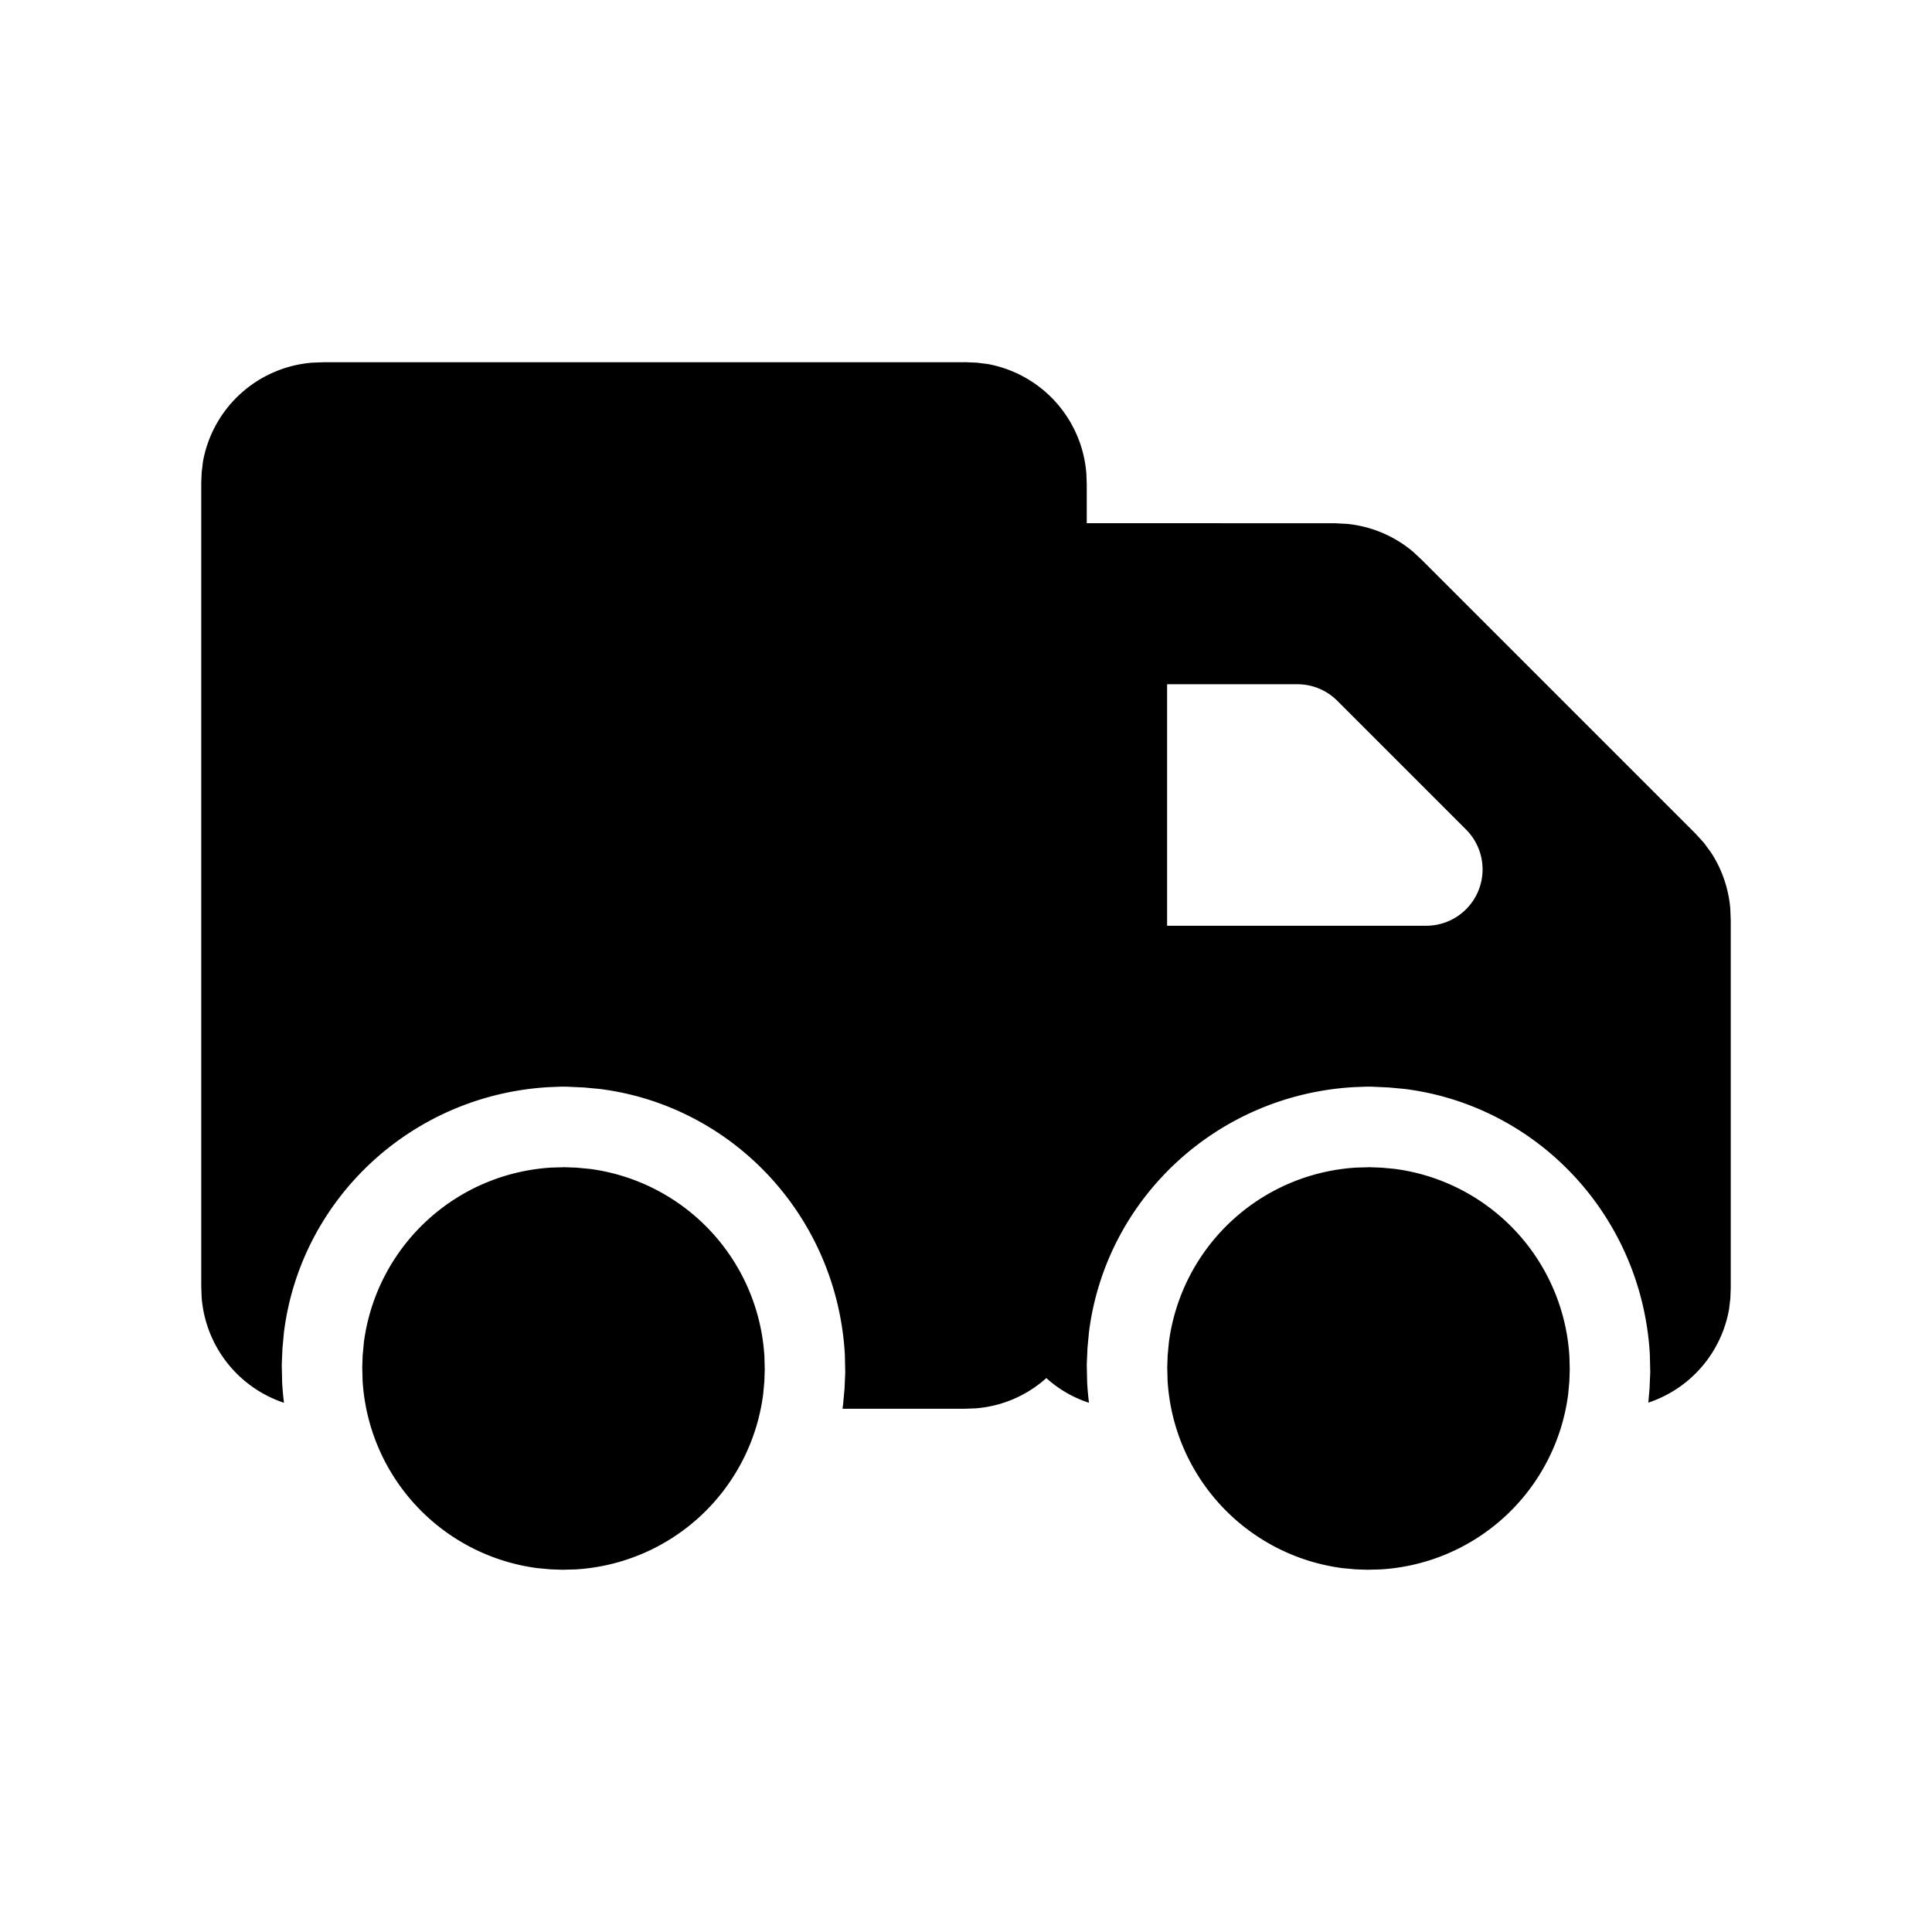 <svg xmlns="http://www.w3.org/2000/svg" viewBox="0 0 24 24"><path d="m7 14.499.162.006.161.015a2.5 2.5 0 0 1 2.173 2.333l.004.161-.005.148-.015.161a2.5 2.5 0 0 1-2.333 2.173l-.161.004-.148-.005-.161-.015a2.5 2.5 0 0 1-2.173-2.333l-.004-.161.005-.148.015-.161a2.5 2.5 0 0 1 2.333-2.173L7 14.5Zm10 0 .162.006.161.015a2.5 2.5 0 0 1 2.173 2.333l.004.161-.005.148-.015.161a2.5 2.5 0 0 1-2.333 2.173l-.161.004-.148-.005-.161-.015a2.5 2.5 0 0 1-2.173-2.333l-.004-.161.005-.148.015-.161a2.5 2.5 0 0 1 2.333-2.173L17 14.5Zm-5.018-10 .149.006.133.016a1.5 1.5 0 0 1 1.231 1.361l.005.137v.48l3.086.001.15.008a1.5 1.5 0 0 1 .813.342l.113.105 3.399 3.399.103.113.086.116c.134.2.222.445.244.7l.006.153V16l-.005.13-.016.134a1.497 1.497 0 0 1-1.003 1.16l.015-.171.009-.204-.005-.224c-.098-1.713-1.389-3.09-3.048-3.298l-.194-.018-.217-.01h-.072l-.147.006c-1.705.098-3.083 1.389-3.29 3.048l-.018.194-.009.204.005.224c.005.085.012.168.023.251a1.464 1.464 0 0 1-.53-.307c-.236.212-.542.35-.88.376l-.137.005h-1.515a3.47 3.47 0 0 0 .007-.053l.018-.194.009-.204-.005-.224c-.098-1.713-1.389-3.09-3.048-3.298l-.194-.018-.217-.01h-.072l-.147.006c-1.705.098-3.083 1.389-3.29 3.048l-.018.194-.009.204.005.224c.005.085.012.168.023.251a1.502 1.502 0 0 1-1.023-1.308l-.005-.137V6l.005-.13.016-.134a1.5 1.5 0 0 1 1.361-1.231l.137-.005h7.963ZM16.117 8.5h-1.619v3h3.22a.7.7 0 0 0 .494-1.195l-1.6-1.6a.7.7 0 0 0-.495-.205Z" fill="currentColor" fill-rule="nonzero"/></svg>
